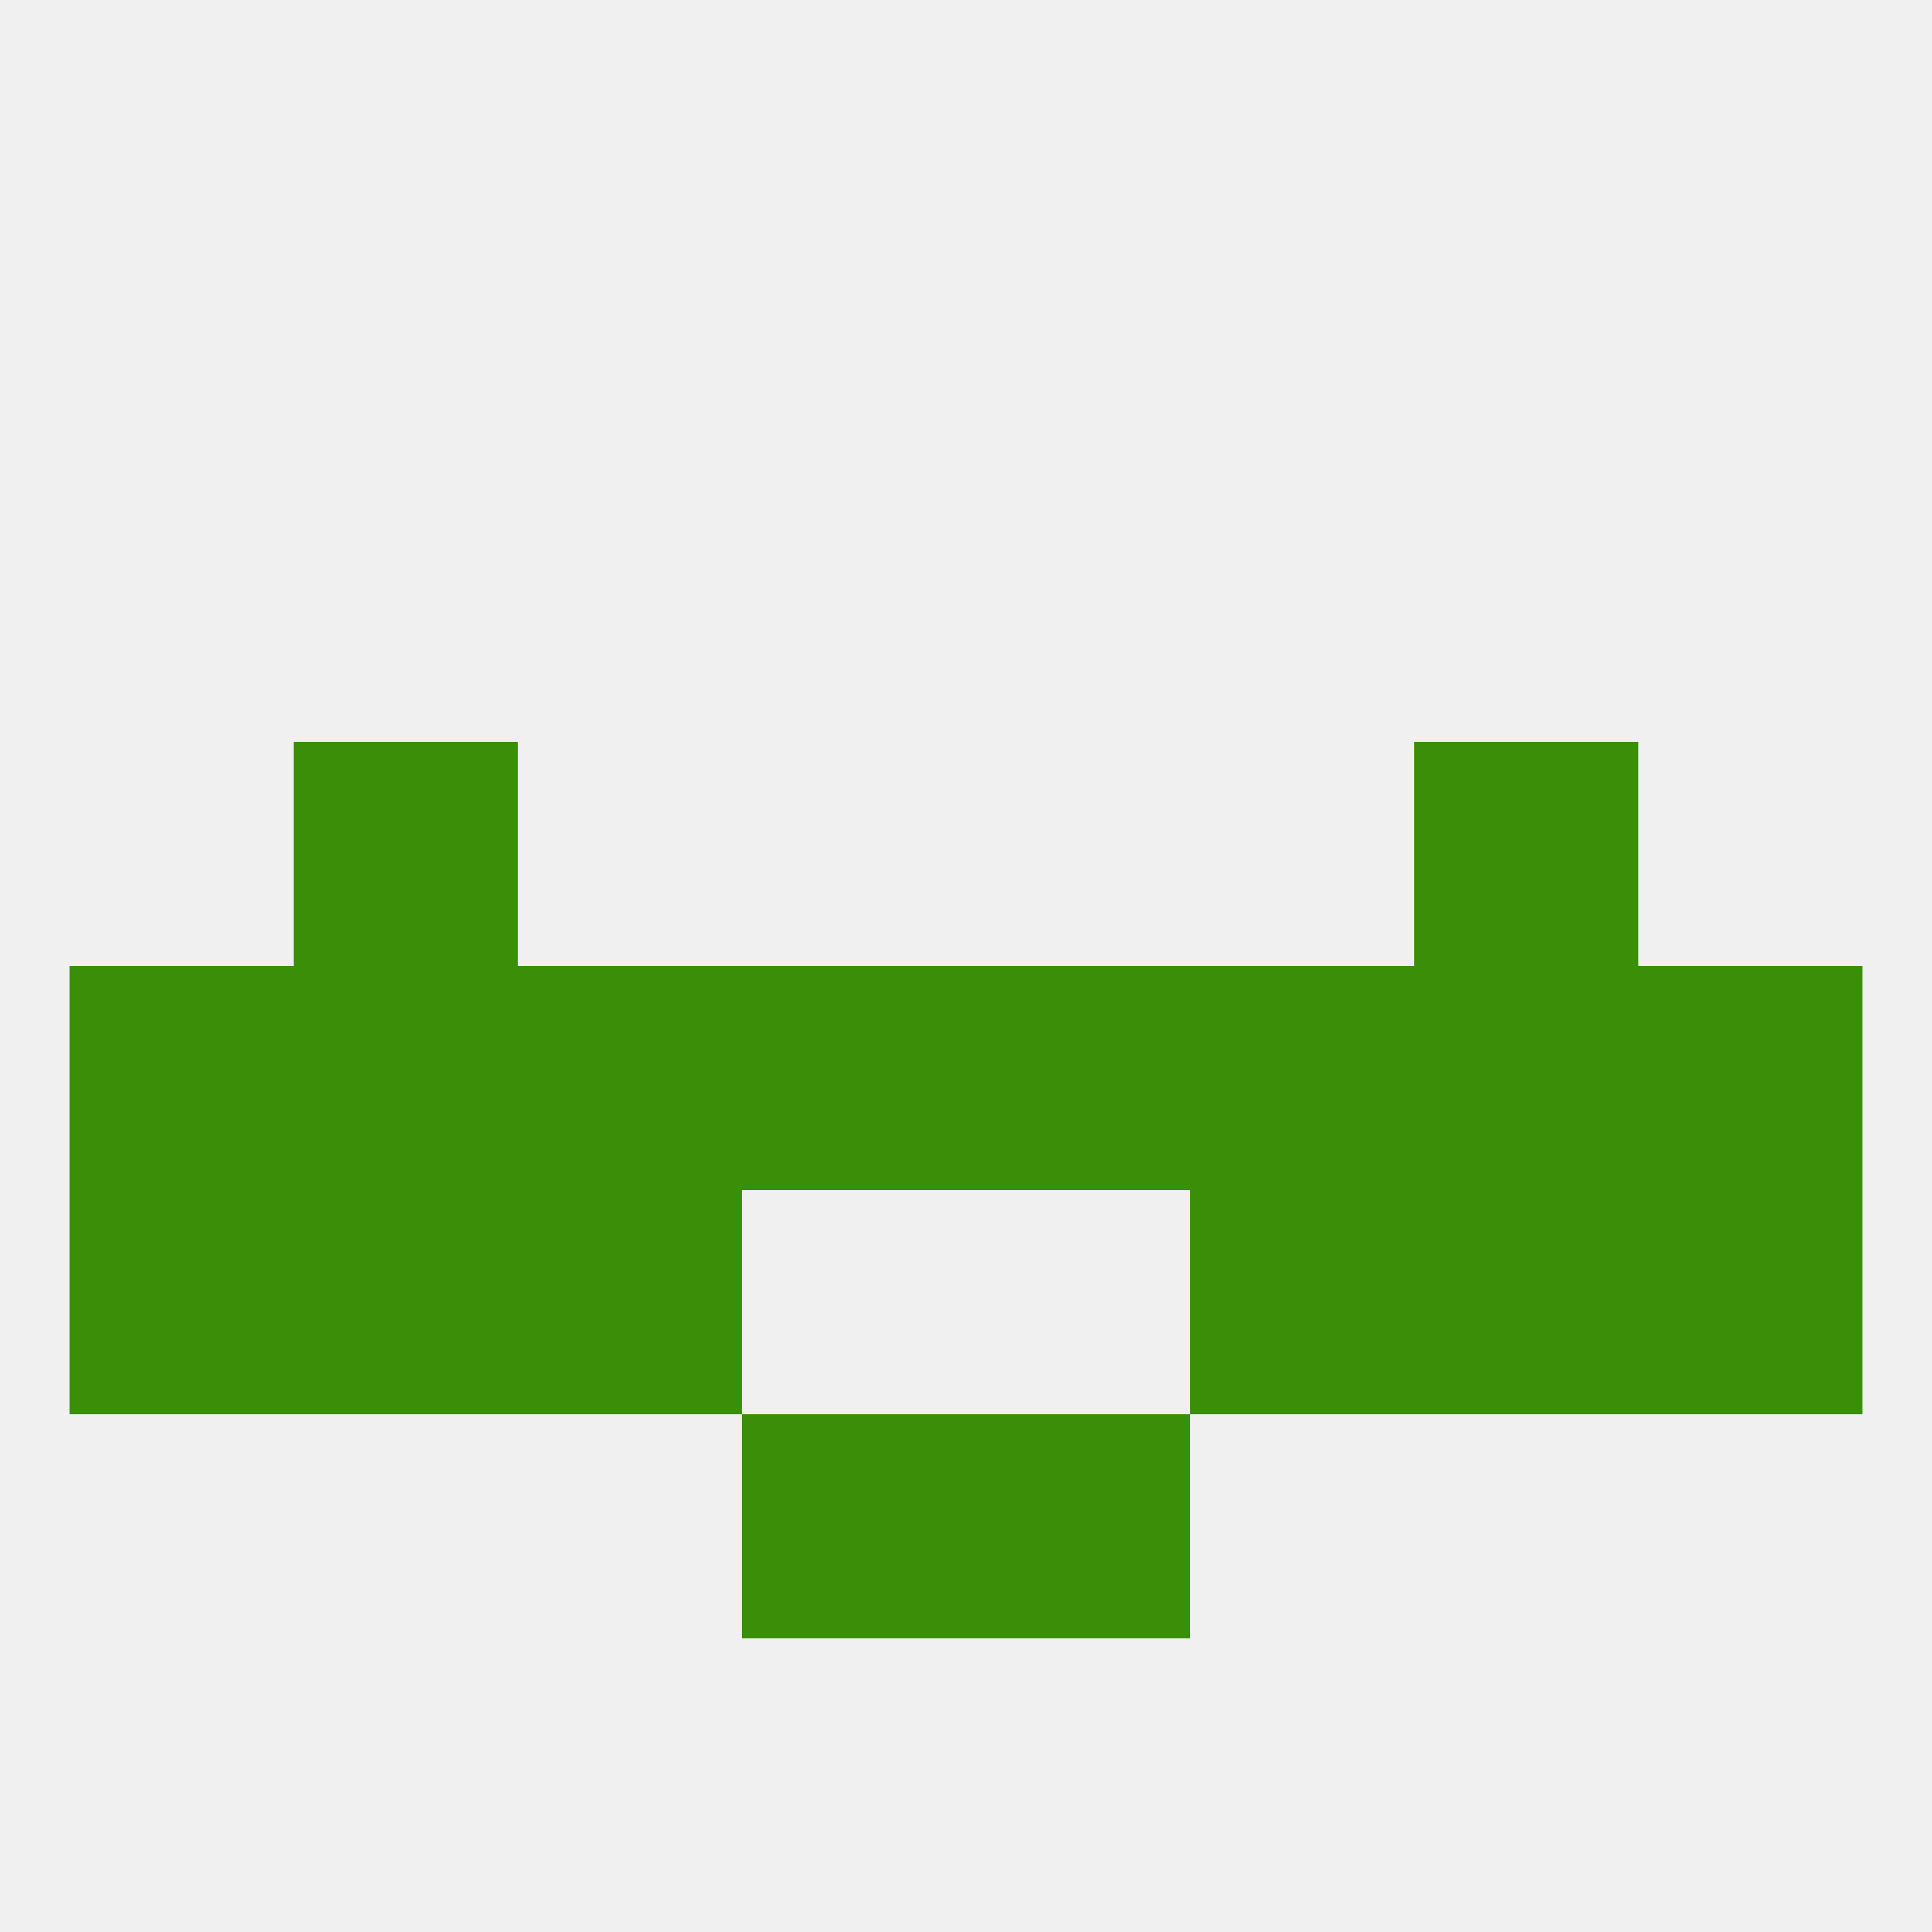 
<!--   <?xml version="1.0"?> -->
<svg version="1.1" baseprofile="full" xmlns="http://www.w3.org/2000/svg" xmlns:xlink="http://www.w3.org/1999/xlink" xmlns:ev="http://www.w3.org/2001/xml-events" width="250" height="250" viewBox="0 0 250 250" >
	<rect width="100%" height="100%" fill="rgba(240,240,240,255)"/>

	<rect x="38" y="96" width="29" height="29" fill="rgba(58,143,9,255)"/>
	<rect x="183" y="96" width="29" height="29" fill="rgba(58,143,9,255)"/>
	<rect x="38" y="154" width="29" height="29" fill="rgba(58,143,9,255)"/>
	<rect x="183" y="154" width="29" height="29" fill="rgba(58,143,9,255)"/>
	<rect x="9" y="154" width="29" height="29" fill="rgba(58,143,9,255)"/>
	<rect x="212" y="154" width="29" height="29" fill="rgba(58,143,9,255)"/>
	<rect x="67" y="154" width="29" height="29" fill="rgba(58,143,9,255)"/>
	<rect x="154" y="154" width="29" height="29" fill="rgba(58,143,9,255)"/>
	<rect x="96" y="183" width="29" height="29" fill="rgba(58,143,9,255)"/>
	<rect x="125" y="183" width="29" height="29" fill="rgba(58,143,9,255)"/>
	<rect x="183" y="125" width="29" height="29" fill="rgba(58,143,9,255)"/>
	<rect x="212" y="125" width="29" height="29" fill="rgba(58,143,9,255)"/>
	<rect x="38" y="125" width="29" height="29" fill="rgba(58,143,9,255)"/>
	<rect x="9" y="125" width="29" height="29" fill="rgba(58,143,9,255)"/>
	<rect x="96" y="125" width="29" height="29" fill="rgba(58,143,9,255)"/>
	<rect x="125" y="125" width="29" height="29" fill="rgba(58,143,9,255)"/>
	<rect x="67" y="125" width="29" height="29" fill="rgba(58,143,9,255)"/>
	<rect x="154" y="125" width="29" height="29" fill="rgba(58,143,9,255)"/>
</svg>